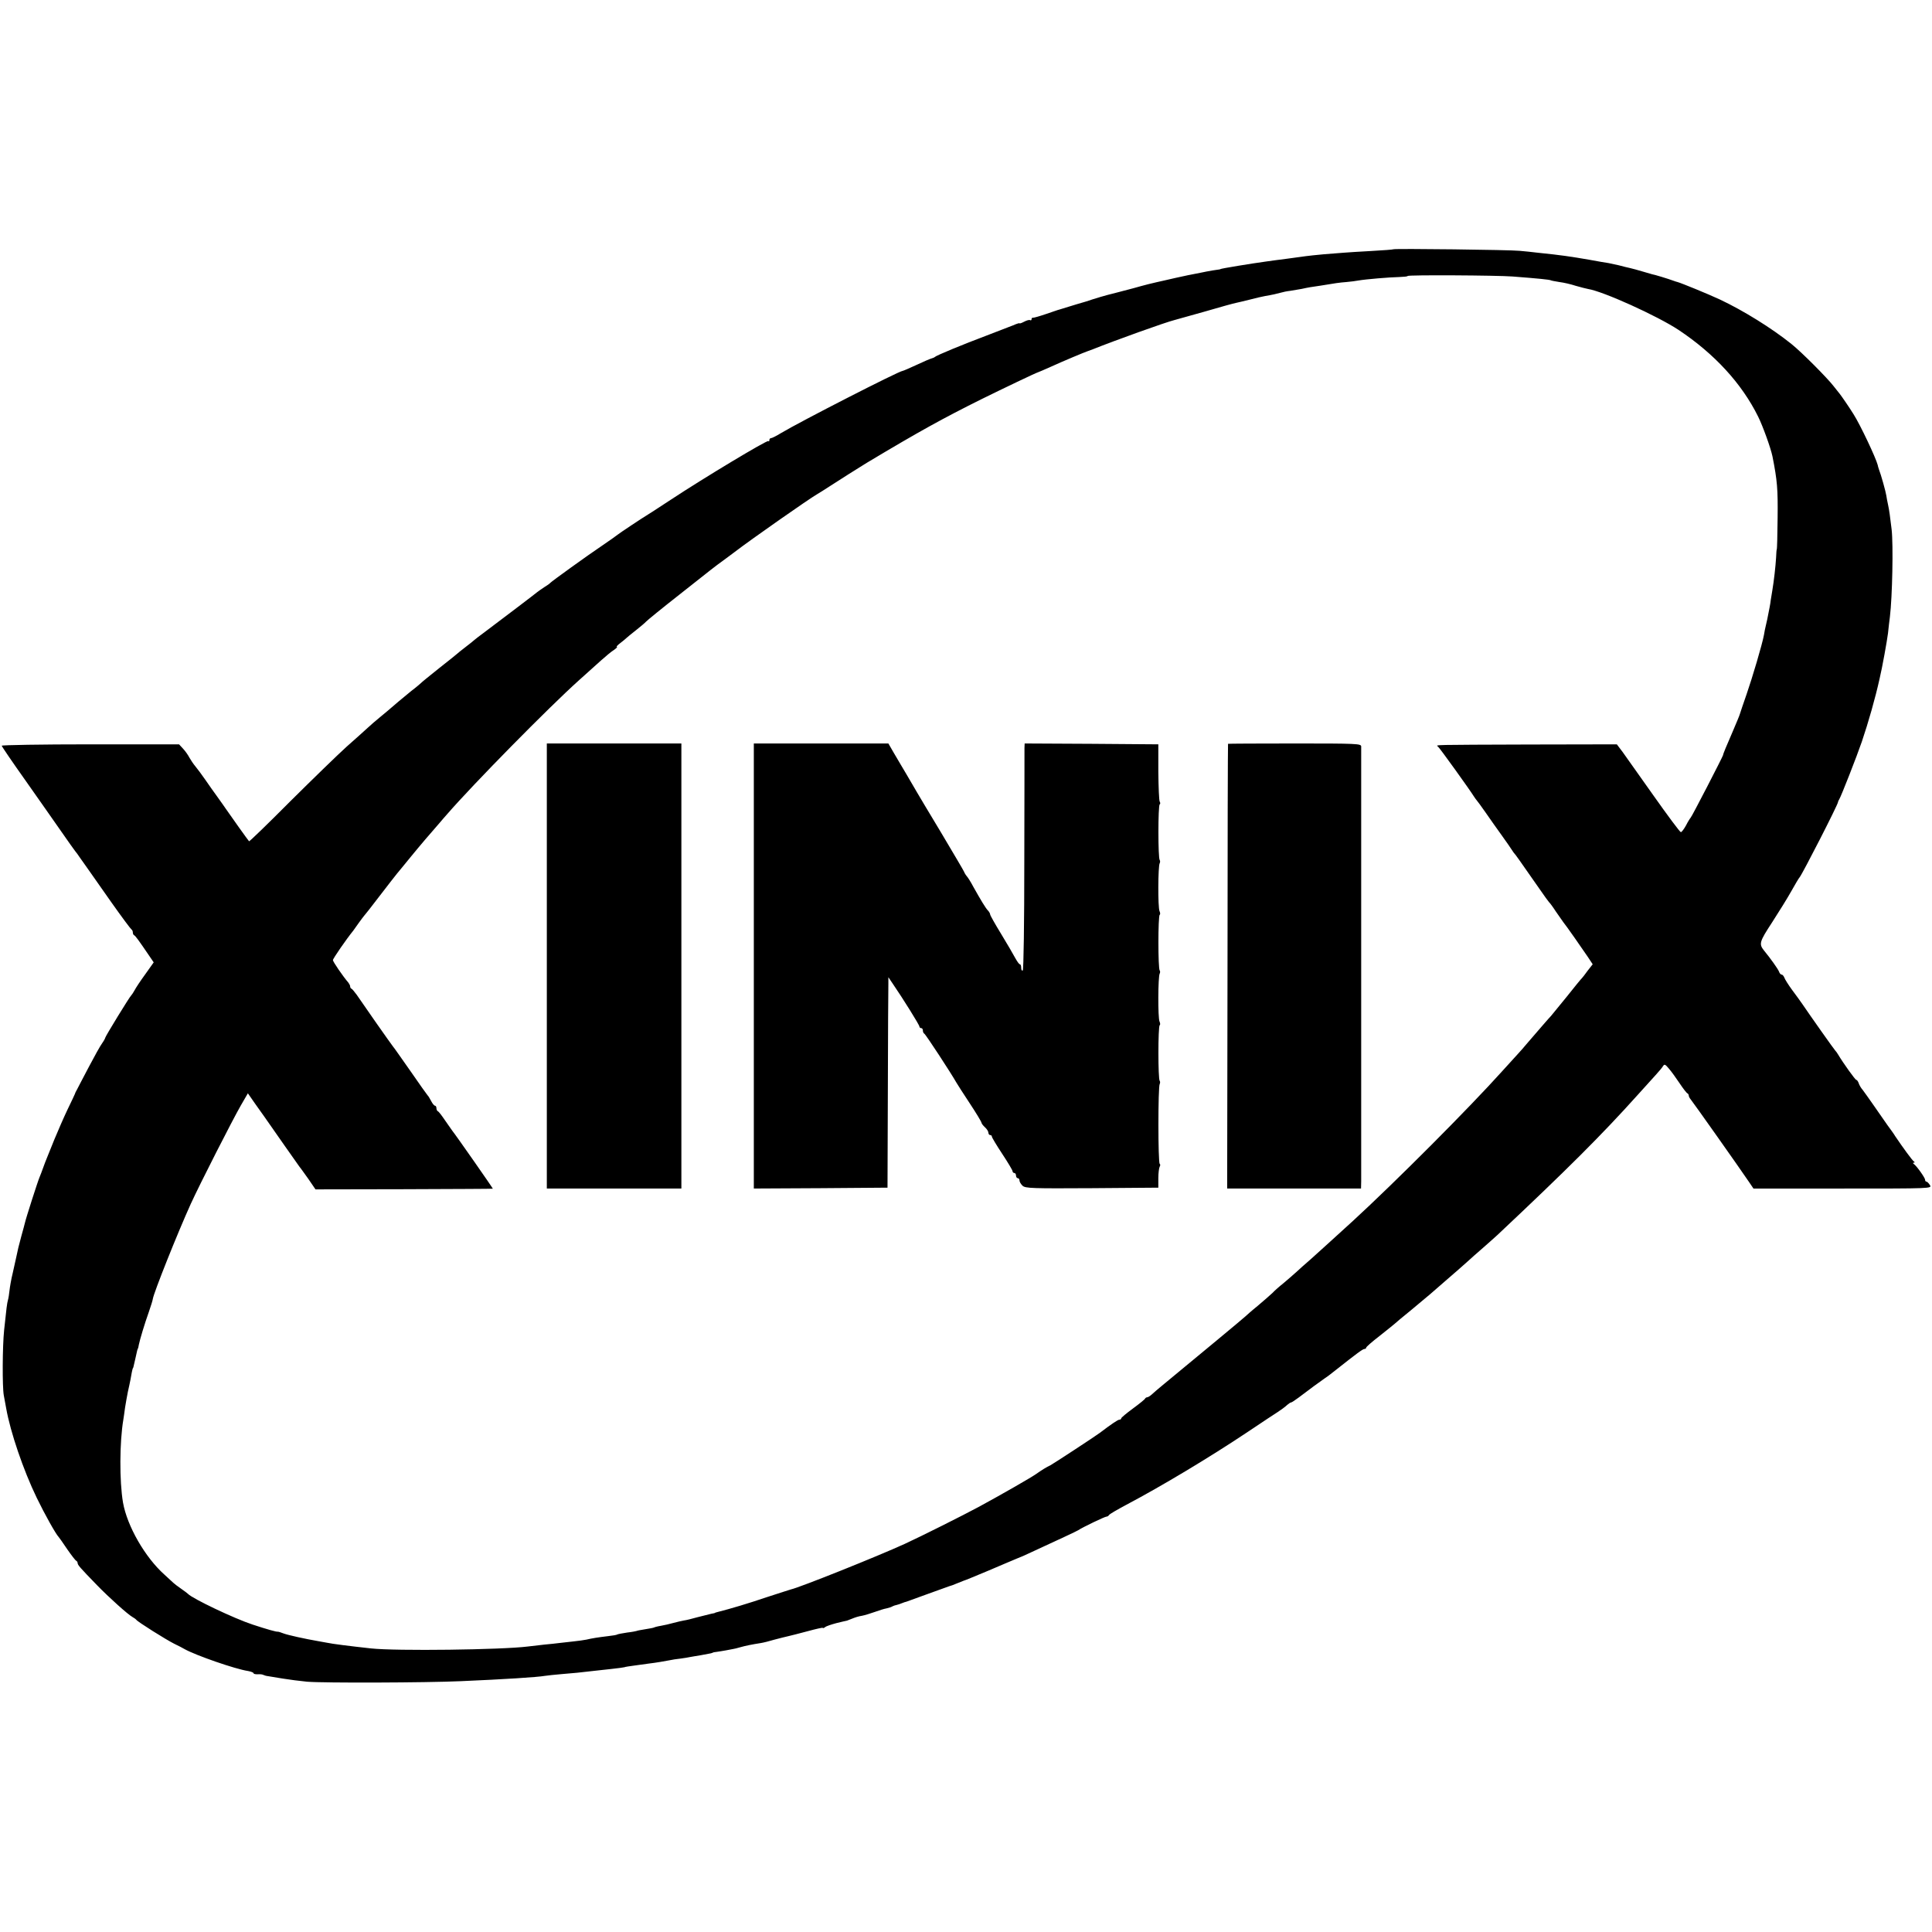 <?xml version="1.0" standalone="no"?>
<!DOCTYPE svg PUBLIC "-//W3C//DTD SVG 20010904//EN"
 "http://www.w3.org/TR/2001/REC-SVG-20010904/DTD/svg10.dtd">
<svg version="1.0" xmlns="http://www.w3.org/2000/svg"
 width="1120pt" height="1120pt" viewBox="0 0 1120 1120"
 preserveAspectRatio="xMidYMid meet">
<g transform="translate(0,1120) scale(0.1,-0.1)"
fill="#000000" stroke="none">
<path d="M8078 9755 c-2 -2 -59 -6 -128 -10 -69 -4 -141 -8 -160 -10 -19 -1
-71 -6 -115 -9 -44 -4 -91 -9 -105 -11 -14 -2 -63 -9 -110 -15 -47 -6 -101
-13 -120 -16 -81 -11 -265 -41 -265 -44 0 -1 -9 -3 -20 -4 -11 -1 -38 -6 -60
-10 -22 -5 -51 -10 -65 -13 -14 -2 -65 -13 -115 -24 -49 -12 -99 -22 -110 -25
-11 -2 -72 -17 -135 -35 -63 -17 -131 -34 -150 -39 -19 -5 -57 -16 -85 -25
-27 -9 -54 -18 -60 -19 -5 -1 -37 -11 -70 -21 -33 -10 -62 -19 -65 -20 -3 0
-36 -12 -75 -25 -38 -13 -73 -23 -77 -22 -5 1 -8 -3 -8 -9 0 -5 -4 -8 -8 -5
-5 3 -20 -1 -35 -9 -15 -8 -27 -12 -27 -9 0 2 -17 -3 -37 -12 -21 -8 -90 -35
-153 -59 -136 -51 -293 -116 -300 -124 -3 -3 -12 -7 -20 -9 -8 -2 -48 -19 -88
-38 -41 -19 -76 -34 -79 -34 -20 0 -598 -296 -706 -361 -26 -16 -52 -29 -57
-29 -6 0 -10 -5 -10 -12 0 -6 -3 -9 -6 -5 -7 7 -373 -213 -567 -341 -73 -48
-136 -89 -142 -92 -13 -7 -159 -104 -165 -110 -3 -3 -41 -30 -85 -60 -91 -61
-297 -210 -305 -219 -3 -4 -18 -15 -35 -25 -16 -11 -34 -23 -40 -28 -10 -9
-200 -153 -305 -232 -30 -22 -57 -43 -60 -46 -3 -3 -25 -21 -50 -40 -25 -19
-47 -37 -50 -40 -3 -3 -50 -41 -105 -84 -55 -44 -102 -82 -105 -86 -3 -3 -27
-24 -55 -45 -27 -22 -61 -50 -75 -62 -62 -53 -73 -63 -110 -93 -21 -17 -51
-43 -67 -58 -16 -15 -72 -65 -124 -111 -52 -47 -199 -190 -328 -318 -128 -129
-235 -232 -237 -230 -4 3 -110 152 -136 190 -7 11 -29 41 -48 68 -19 26 -51
71 -70 99 -19 28 -45 62 -57 77 -12 14 -27 37 -35 51 -7 14 -23 37 -36 51
l-24 26 -514 0 c-283 0 -514 -4 -514 -8 0 -4 62 -95 138 -202 75 -107 169
-240 207 -295 39 -56 75 -107 80 -113 6 -7 18 -23 27 -37 10 -14 30 -43 46
-65 16 -22 77 -110 137 -195 60 -85 113 -156 117 -158 4 -2 8 -10 8 -17 0 -7
3 -15 8 -17 7 -3 28 -32 83 -113 l30 -44 -49 -69 c-27 -37 -55 -79 -62 -93 -7
-13 -16 -26 -19 -29 -9 -7 -151 -239 -151 -246 0 -3 -8 -18 -18 -32 -11 -15
-45 -76 -77 -137 -32 -60 -62 -119 -68 -130 -6 -11 -12 -22 -12 -25 -1 -3 -20
-44 -43 -91 -23 -48 -57 -127 -77 -175 -20 -49 -40 -98 -44 -109 -5 -11 -14
-36 -21 -55 -7 -19 -16 -44 -21 -55 -10 -23 -78 -235 -84 -262 -2 -10 -12 -45
-21 -78 -16 -60 -21 -79 -30 -124 -3 -12 -12 -53 -20 -90 -9 -36 -17 -83 -19
-103 -2 -20 -6 -45 -9 -55 -5 -17 -9 -48 -22 -173 -10 -94 -11 -330 -2 -379 5
-25 11 -59 14 -76 24 -136 99 -357 177 -518 47 -97 111 -211 127 -227 3 -3 25
-34 49 -70 25 -36 48 -66 53 -68 4 -2 8 -8 8 -13 0 -11 12 -25 113 -129 69
-71 178 -169 205 -184 9 -5 19 -12 22 -16 8 -12 172 -115 220 -139 25 -12 52
-26 60 -31 64 -36 294 -116 368 -127 17 -3 32 -9 32 -13 0 -4 10 -6 22 -6 13
1 28 0 33 -3 6 -3 19 -7 30 -8 11 -2 49 -8 85 -14 36 -6 99 -14 140 -18 96 -8
688 -6 890 3 254 11 444 23 490 31 14 2 57 7 95 10 65 5 115 10 190 19 17 2
62 7 100 11 39 4 72 9 75 10 3 2 30 6 60 10 30 4 66 9 80 11 43 5 94 14 120
19 14 3 43 8 65 10 22 3 47 7 55 9 8 1 38 7 65 11 57 10 64 12 68 15 1 1 11 3
22 4 11 1 36 6 55 9 19 4 38 7 42 8 4 0 22 5 40 10 32 9 67 16 118 24 14 2 50
11 80 20 30 8 66 17 80 20 14 3 64 16 113 29 48 13 87 22 87 19 0 -3 6 -1 13
4 6 6 37 16 67 24 30 7 57 14 60 14 3 1 17 7 31 12 14 6 39 14 55 16 16 3 49
13 74 22 25 9 56 19 69 21 14 3 29 8 35 12 6 3 17 7 24 8 8 2 21 6 30 10 9 4
22 8 27 9 6 2 61 22 124 45 63 23 120 43 125 45 6 1 25 8 41 15 17 7 35 14 40
16 6 1 71 28 145 59 74 32 149 63 165 70 17 6 53 22 80 35 171 79 262 121 275
129 27 18 155 79 164 79 5 0 12 4 15 9 3 6 49 32 101 60 201 106 483 275 703
422 87 58 166 111 175 116 20 13 39 27 57 43 7 6 16 12 20 12 3 0 23 13 43 28
55 42 127 95 152 112 13 8 40 29 60 45 124 98 160 125 170 125 5 0 10 3 10 8
0 4 34 34 77 67 42 33 81 65 87 70 6 6 49 42 96 80 47 39 96 80 110 92 14 12
34 30 46 40 113 98 152 132 175 153 15 14 50 45 79 70 29 25 69 61 90 80 404
380 605 580 815 814 39 43 85 94 103 114 18 20 38 43 43 52 8 13 13 10 34 -15
14 -16 42 -55 62 -85 20 -30 40 -56 45 -58 4 -2 8 -8 8 -13 0 -6 5 -15 11 -22
10 -11 285 -400 339 -480 l25 -37 518 0 c515 0 517 0 505 20 -7 11 -16 20 -20
20 -5 0 -8 5 -8 11 0 11 -48 79 -65 91 -7 5 -7 8 0 8 6 0 6 3 -1 8 -9 6 -61
77 -107 145 -6 11 -28 41 -47 67 -19 27 -55 79 -80 115 -25 36 -53 75 -62 87
-10 11 -20 29 -23 39 -4 11 -10 19 -14 19 -6 0 -75 96 -106 148 -5 9 -13 19
-16 22 -5 4 -147 205 -191 270 -10 14 -35 50 -58 80 -22 30 -43 63 -46 73 -4
9 -10 17 -15 17 -6 0 -13 8 -16 18 -6 15 -49 76 -87 122 -30 38 -27 50 47 163
40 62 91 144 112 182 22 39 43 75 48 80 17 21 221 419 222 435 0 3 3 10 7 16
11 17 103 252 131 334 38 112 78 252 103 365 16 67 43 218 49 265 3 30 8 73
11 95 14 116 20 415 10 505 -9 75 -14 114 -21 145 -4 17 -8 40 -10 53 -3 21
-30 119 -43 152 -3 8 -6 20 -7 25 -11 42 -100 231 -140 294 -26 42 -71 107
-80 118 -5 6 -21 26 -35 44 -36 47 -186 198 -245 245 -113 91 -279 194 -415
258 -71 33 -223 95 -245 101 -5 1 -17 5 -25 8 -26 10 -115 37 -122 37 -4 1
-29 8 -55 16 -27 8 -59 17 -73 20 -14 3 -43 10 -65 16 -22 5 -49 11 -60 13
-11 1 -60 10 -110 19 -110 19 -163 27 -300 41 -33 4 -80 9 -105 11 -50 6 -727
14 -732 9z m692 -158 c143 -11 214 -18 220 -22 3 -2 26 -6 50 -10 25 -3 68
-13 95 -22 28 -8 59 -16 70 -18 89 -14 400 -155 525 -237 209 -139 367 -311
462 -503 27 -54 73 -182 83 -230 28 -141 32 -190 30 -358 -1 -100 -3 -182 -5
-182 -1 0 -3 -22 -4 -50 -3 -49 -12 -131 -22 -190 -3 -16 -7 -41 -9 -55 -2
-21 -8 -49 -20 -110 -1 -3 -4 -18 -8 -35 -4 -16 -9 -41 -11 -55 -10 -55 -68
-250 -101 -345 -19 -55 -37 -107 -39 -115 -2 -8 -21 -53 -41 -100 -37 -85 -57
-133 -56 -137 0 -6 -182 -359 -188 -363 -3 -3 -16 -23 -27 -45 -12 -22 -26
-40 -30 -39 -5 0 -75 94 -157 210 -81 115 -162 229 -180 254 l-34 45 -509 -1
c-564 -2 -543 -1 -528 -12 9 -6 185 -251 209 -290 6 -9 13 -19 16 -22 3 -3 26
-34 51 -70 25 -36 67 -96 94 -133 27 -38 54 -76 59 -85 6 -10 13 -19 16 -22 5
-5 23 -30 145 -205 26 -38 51 -72 54 -75 4 -3 22 -27 40 -55 19 -27 38 -54 42
-60 14 -16 115 -161 144 -204 l27 -41 -29 -37 c-15 -21 -30 -40 -33 -43 -4 -3
-44 -52 -90 -110 -47 -58 -87 -107 -90 -110 -5 -4 -74 -84 -142 -163 -13 -16
-35 -41 -49 -56 -14 -15 -54 -59 -90 -99 -194 -216 -619 -642 -866 -869 -98
-89 -205 -187 -248 -225 -27 -23 -64 -56 -82 -73 -18 -16 -52 -46 -75 -65 -24
-19 -52 -44 -63 -56 -12 -11 -50 -45 -86 -75 -36 -29 -67 -57 -70 -60 -4 -5
-286 -239 -479 -398 -24 -20 -53 -44 -63 -54 -10 -9 -22 -17 -27 -17 -5 0 -11
-4 -13 -8 -1 -4 -33 -30 -70 -57 -38 -28 -68 -53 -68 -57 0 -5 -5 -8 -11 -8
-8 0 -47 -26 -114 -77 -22 -17 -271 -180 -285 -187 -22 -10 -51 -28 -85 -52
-30 -21 -201 -119 -330 -189 -87 -47 -336 -172 -430 -215 -157 -72 -612 -254
-660 -264 -5 -1 -68 -22 -140 -45 -109 -37 -210 -67 -285 -86 -8 -2 -15 -4
-15 -5 0 -1 -9 -3 -21 -5 -11 -3 -47 -12 -80 -20 -32 -9 -68 -18 -79 -19 -11
-2 -38 -8 -60 -14 -22 -6 -55 -14 -74 -17 -19 -3 -37 -8 -40 -10 -4 -2 -26 -6
-51 -10 -25 -4 -47 -8 -50 -10 -3 -1 -27 -6 -54 -9 -27 -4 -53 -9 -57 -11 -3
-3 -28 -7 -55 -10 -58 -7 -90 -12 -124 -20 -14 -3 -50 -8 -80 -11 -30 -3 -66
-7 -80 -9 -14 -2 -52 -6 -85 -9 -33 -4 -76 -9 -95 -11 -150 -19 -763 -27 -910
-11 -127 14 -223 26 -255 33 -11 2 -33 6 -50 9 -75 13 -176 35 -202 45 -15 6
-29 10 -31 10 -6 -3 -65 14 -147 41 -107 35 -350 151 -375 178 -3 3 -21 17
-40 30 -19 13 -40 29 -46 35 -6 5 -29 27 -51 47 -112 100 -216 281 -240 418
-21 124 -20 349 2 480 2 14 7 45 10 70 4 25 11 65 16 90 6 25 12 56 15 70 5
32 12 64 14 68 3 2 2 1 15 57 10 47 12 54 15 58 1 1 3 11 5 22 6 30 34 123 58
190 11 32 22 66 23 75 5 35 142 379 220 551 53 116 243 489 291 572 l40 69 41
-59 c23 -32 46 -65 52 -73 56 -81 201 -287 207 -295 5 -5 27 -37 51 -70 l41
-60 513 1 c282 1 514 2 515 3 2 1 -216 313 -235 336 -4 6 -23 33 -42 60 -19
28 -37 52 -42 53 -4 2 -8 10 -8 18 0 8 -4 14 -8 14 -5 0 -15 12 -23 28 -8 15
-16 29 -20 32 -3 3 -48 66 -99 140 -52 74 -98 140 -103 145 -5 6 -48 67 -98
138 -49 70 -99 142 -111 160 -13 17 -26 34 -30 35 -5 2 -8 8 -8 13 0 6 -5 15
-10 22 -32 37 -90 122 -90 131 0 9 79 123 118 171 4 6 19 26 32 45 14 19 27
37 30 40 3 3 44 54 90 115 46 60 92 119 101 130 9 11 45 54 78 95 58 71 118
141 169 199 12 14 32 38 45 52 150 173 590 620 763 775 43 39 101 91 128 115
27 24 60 52 75 61 14 10 22 18 17 18 -5 0 4 10 20 22 16 12 31 25 34 28 3 3
28 24 55 45 28 22 55 45 60 51 6 7 93 78 195 158 187 148 206 163 249 194 13
9 44 33 70 52 95 73 431 308 478 335 10 6 43 26 73 46 52 34 171 109 215 136
302 181 442 258 665 369 130 64 316 153 328 156 4 1 36 15 72 31 70 32 199 86
215 91 6 2 19 7 30 11 127 51 422 157 475 170 8 2 87 24 175 49 88 26 169 48
180 50 11 2 47 11 80 19 33 9 74 18 90 21 37 6 72 14 93 20 9 3 33 8 52 10 19
3 49 8 65 11 17 4 39 8 50 10 11 2 38 6 60 9 83 14 111 18 151 21 23 2 54 6
70 9 39 7 180 19 236 20 27 1 48 3 48 6 0 7 519 4 610 -3z"/>
<path d="M3170 5600 l0 -1290 390 0 390 0 0 1290 0 1290 -390 0 -390 0 0
-1290z"/>
<path d="M4370 5600 l0 -1290 388 2 387 3 2 570 c1 314 2 588 3 610 l0 40 27
-40 c57 -83 153 -237 153 -246 0 -5 5 -9 10 -9 6 0 10 -6 10 -14 0 -8 4 -16 8
-18 7 -2 156 -230 187 -285 6 -10 40 -64 78 -121 37 -56 67 -106 67 -111 0 -4
9 -16 20 -26 11 -10 20 -24 20 -32 0 -7 5 -13 10 -13 6 0 10 -4 10 -9 0 -5 27
-50 60 -100 33 -50 60 -95 60 -101 0 -5 5 -10 10 -10 6 0 10 -7 10 -15 0 -8 5
-15 10 -15 6 0 10 -6 10 -13 0 -8 8 -21 18 -31 17 -15 56 -16 403 -14 l384 3
0 55 c0 30 4 60 8 67 4 6 4 14 0 16 -10 6 -10 448 0 463 3 6 3 14 0 18 -10 9
-10 317 0 323 4 2 3 12 -1 21 -10 20 -9 262 1 278 3 6 3 14 0 18 -10 9 -10
317 0 323 4 2 3 12 -1 21 -10 20 -9 262 1 278 3 6 3 14 0 18 -10 10 -10 317 0
323 4 2 4 10 0 16 -4 7 -7 84 -8 172 l0 160 -387 3 -388 2 -1 -27 c0 -16 0
-310 -1 -656 0 -358 -4 -629 -9 -633 -5 -3 -9 4 -9 15 0 12 -3 21 -8 21 -4 0
-16 17 -27 37 -11 21 -48 84 -82 140 -35 57 -63 107 -63 112 0 5 -6 16 -13 23
-13 13 -40 58 -85 138 -13 25 -30 52 -37 60 -7 8 -14 20 -16 26 -2 6 -62 107
-132 225 -71 118 -134 223 -140 234 -52 89 -84 144 -94 160 -7 11 -26 44 -43
73 l-30 52 -390 0 -390 0 0 -1290z"/>
<path d="M7119 6888 c-1 -2 -3 -582 -3 -1290 l-2 -1288 388 0 388 0 1 43 c0
54 0 2496 0 2520 -1 16 -26 17 -386 17 -212 0 -386 -1 -386 -2z"/>
</g>
</svg>
